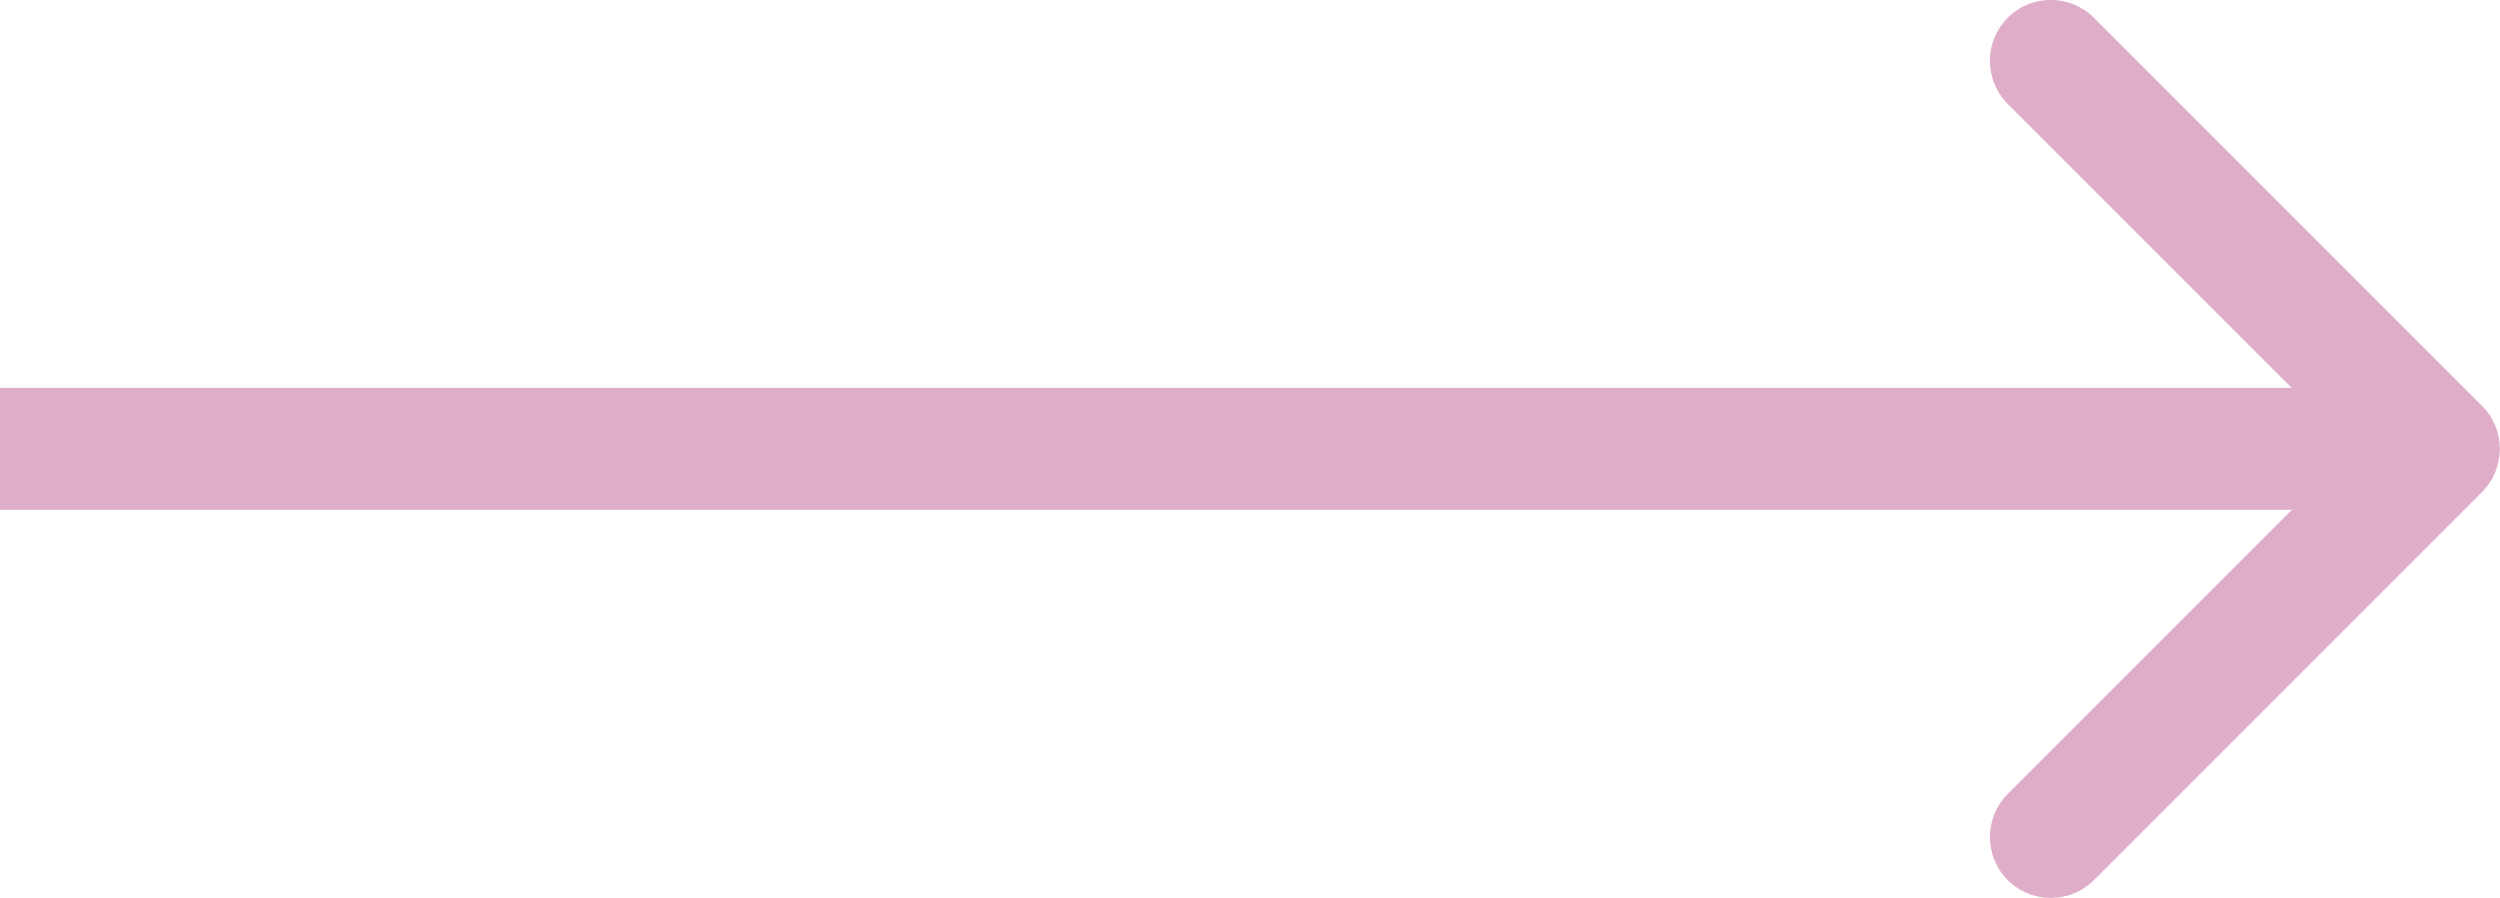 <?xml version="1.0" encoding="UTF-8" standalone="no"?>
<!-- Created with Inkscape (http://www.inkscape.org/) -->

<svg
   width="10.848mm"
   height="3.897mm"
   viewBox="0 0 10.848 3.897"
   version="1.1"
   id="svg1"
   inkscape:version="1.3 (1:1.3+202307231459+0e150ed6c4)"
   sodipodi:docname="pink-arrow-right.svg"
   xmlns:inkscape="http://www.inkscape.org/namespaces/inkscape"
   xmlns:sodipodi="http://sodipodi.sourceforge.net/DTD/sodipodi-0.dtd"
   xmlns="http://www.w3.org/2000/svg"
   xmlns:svg="http://www.w3.org/2000/svg">
  <sodipodi:namedview
     id="namedview1"
     pagecolor="#ffffff"
     bordercolor="#666666"
     borderopacity="1.0"
     inkscape:showpageshadow="2"
     inkscape:pageopacity="0.0"
     inkscape:pagecheckerboard="0"
     inkscape:deskcolor="#d1d1d1"
     inkscape:document-units="mm"
     inkscape:zoom="4.2079202"
     inkscape:cx="56.203537"
     inkscape:cy="21.269415"
     inkscape:window-width="1920"
     inkscape:window-height="1031"
     inkscape:window-x="0"
     inkscape:window-y="25"
     inkscape:window-maximized="1"
     inkscape:current-layer="layer1" />
  <defs
     id="defs1" />
  <g
     inkscape:label="Layer 1"
     inkscape:groupmode="layer"
     id="layer1"
     transform="translate(-99.748,-146.483)">
    <path
       d="m 110.518,148.618 c 0.103,-0.103 0.103,-0.271 0,-0.374 l -1.684,-1.684 c -0.103,-0.103 -0.271,-0.103 -0.374,0 -0.103,0.103 -0.103,0.271 0,0.374 l 1.497,1.497 -1.497,1.497 c -0.103,0.103 -0.103,0.271 0,0.374 0.103,0.103 0.271,0.103 0.374,0 z m -10.77,0.077 h 10.583 v -0.529 H 99.748 Z"
       fill="#e0adc9"
       id="path1"
       style="stroke-width:0.265" />
  </g>
</svg>
